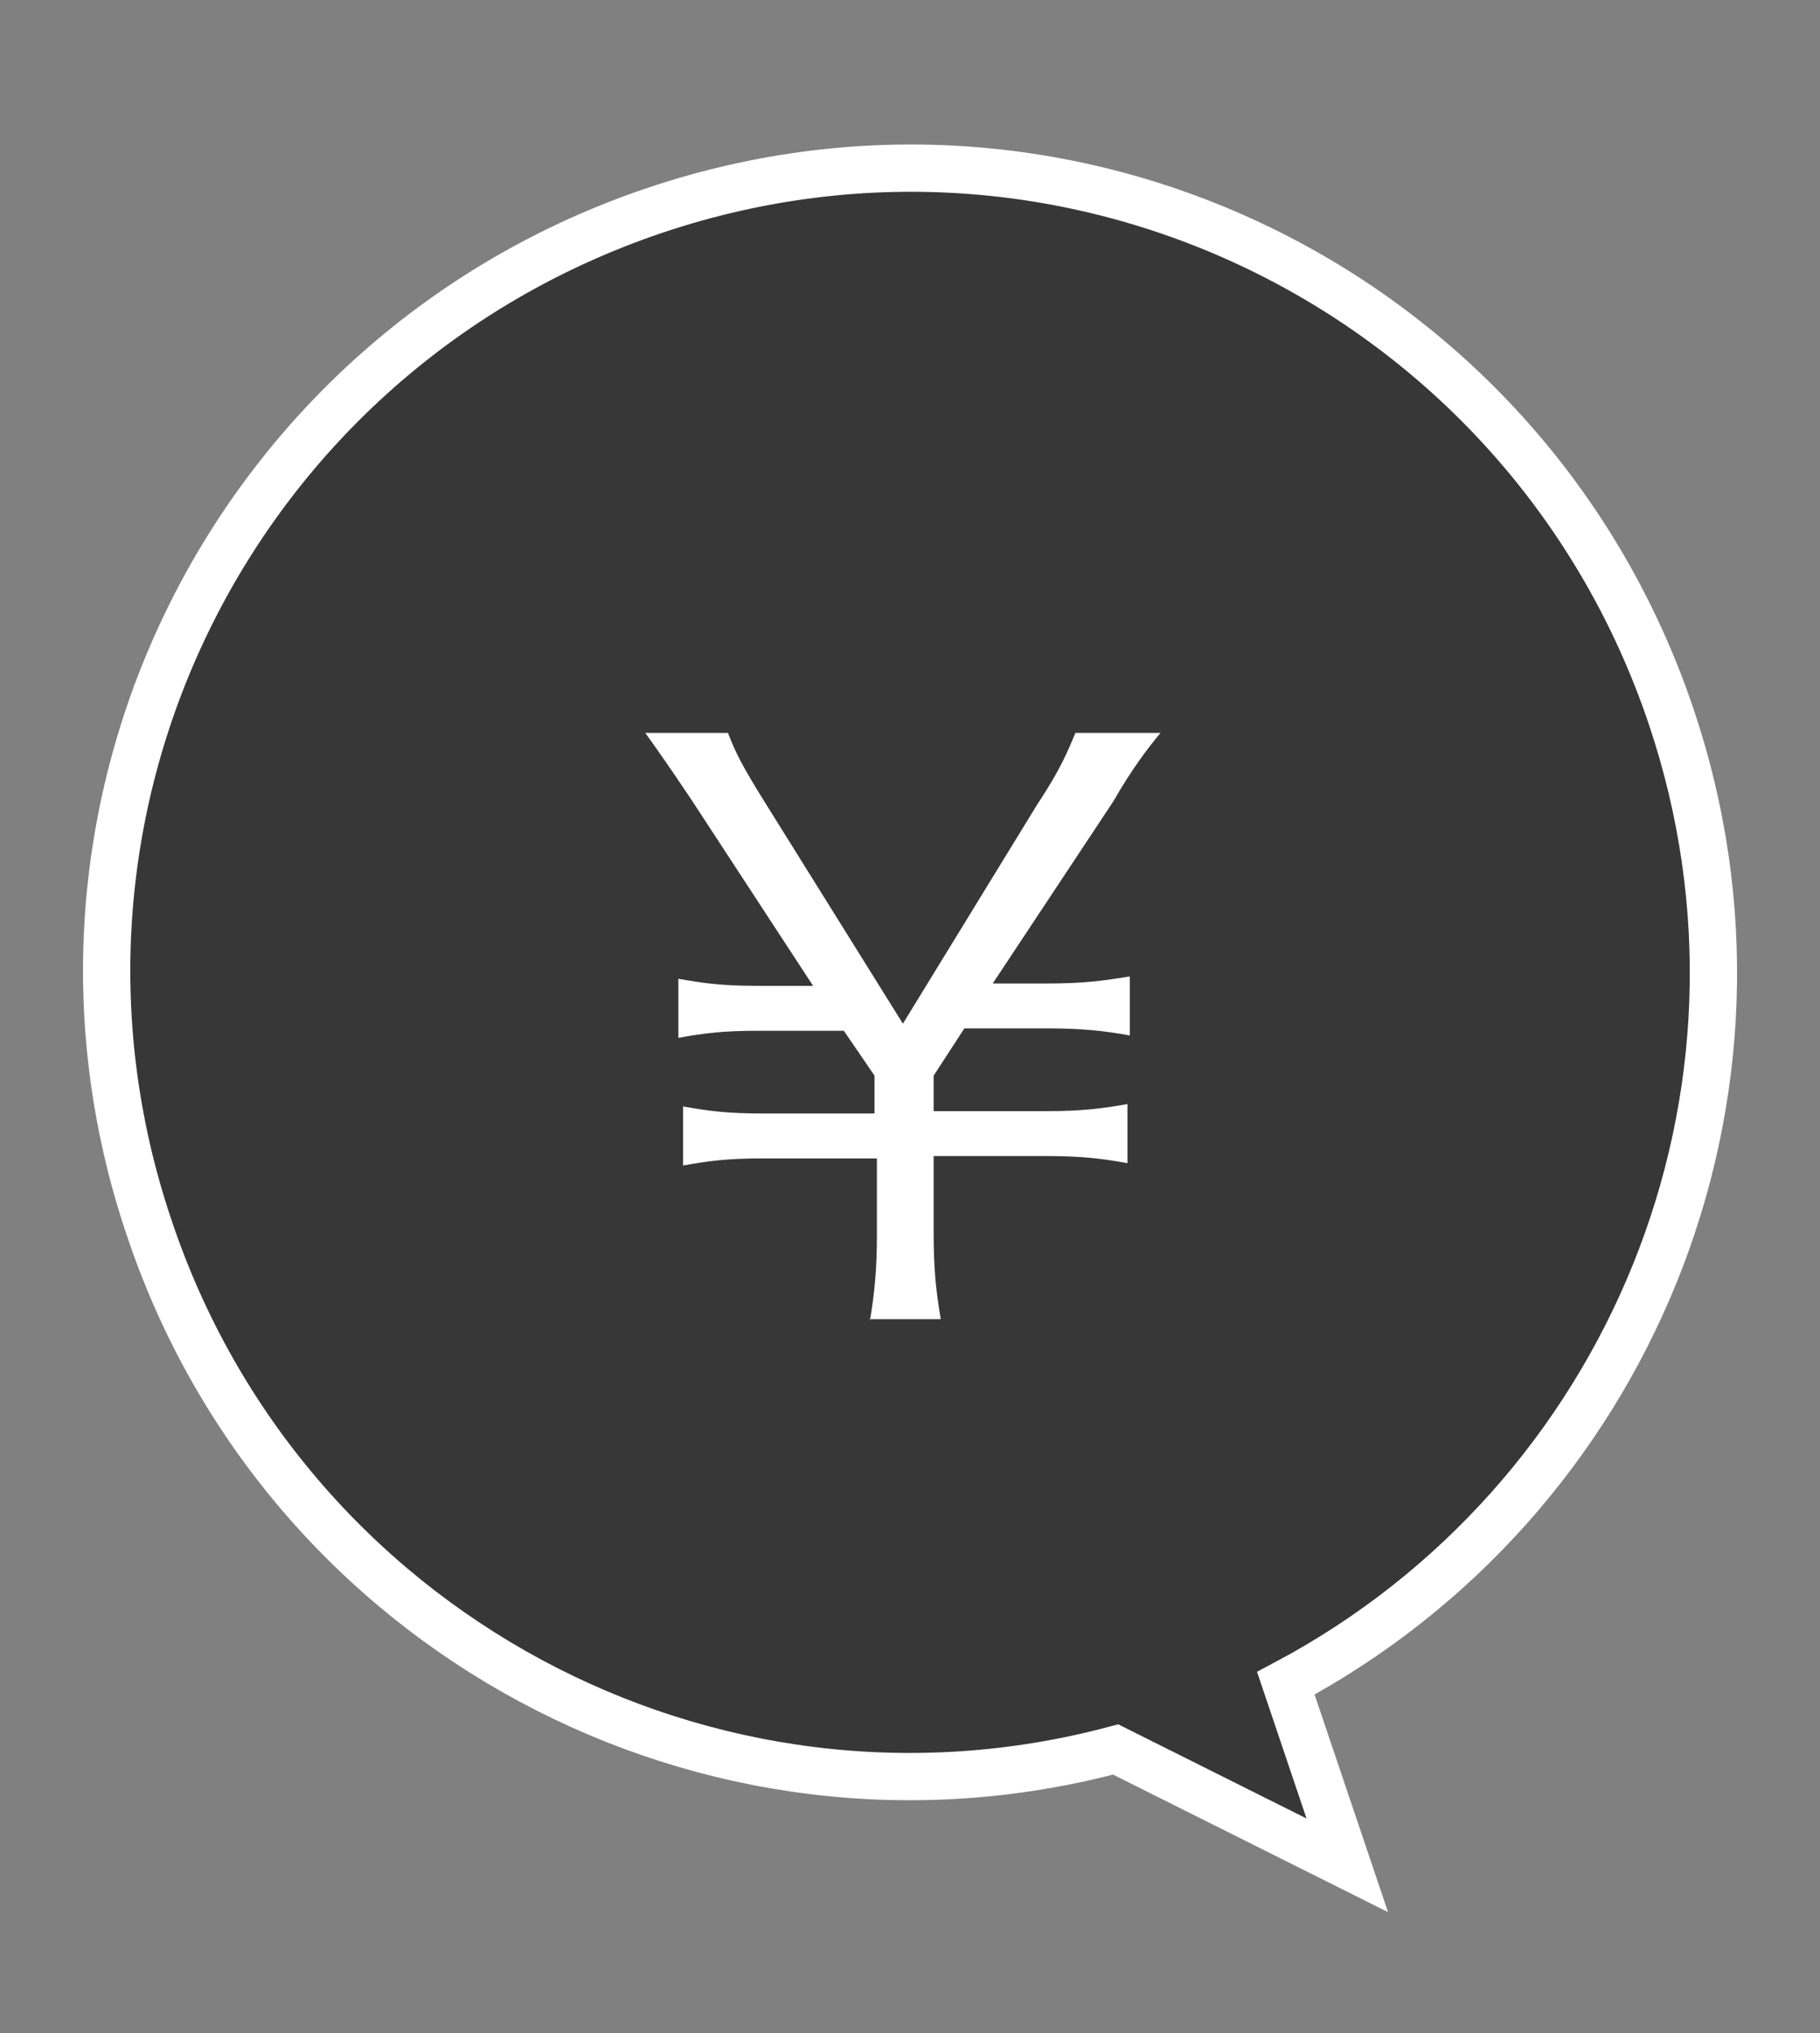 <?xml version="1.0" encoding="utf-8"?>
<!-- Generator: Adobe Illustrator 24.3.0, SVG Export Plug-In . SVG Version: 6.00 Build 0)  -->
<svg version="1.1" id="レイヤー_1" xmlns="http://www.w3.org/2000/svg" xmlns:xlink="http://www.w3.org/1999/xlink" x="0px"
	 y="0px" viewBox="0 0 77 86" style="enable-background:new 0 0 77 86;" xml:space="preserve">
<rect x="0" y="0" width="77" height="86" fill="#808080" stroke="none"/>
<style type="text/css">
	.st0{fill:#383737;}
	.st1{fill:none;stroke:#FFFFFF;stroke-width:2;stroke-miterlimit:10;}
	.st2{fill:#FFFFFF;}
</style>
<g>
	<g>
		<g>
			<path class="st0" d="M70.7,30.3c-6-17.8-25.2-27.4-43-21.4c-17.8,6-27.4,25.2-21.4,43C12,69,30,78.6,47.2,74l9.8,4.9l-2.6-7.7
				C68.9,63.5,76.1,46.3,70.7,30.3z"/>
		</g>
		<g>
			<path class="st1" d="M70.7,30.3c-6-17.8-25.2-27.4-43-21.4c-17.8,6-27.4,25.2-21.4,43C12,69,30,78.6,47.2,74l9.8,4.9l-2.6-7.7
				C68.9,63.5,76.1,46.3,70.7,30.3z"/>
		</g>
	</g>
	<g>
		<g>
			<path class="st2" d="M36.8,55.9c0.2-1.2,0.3-2.2,0.3-3.7V49h-4.8c-1.5,0-2.3,0.1-3.4,0.3v-2.5c1.1,0.2,1.9,0.3,3.4,0.3H37v-1.6
				l-1.3-1.9h-3.6c-1.5,0-2.3,0.1-3.4,0.3v-2.5c1.1,0.2,1.9,0.3,3.4,0.3h2.3l-5.1-7.8c-1-1.5-1.5-2.2-2-2.9h3.5
				c0.3,0.8,0.6,1.4,1.6,3l5.8,9.3l5.7-9.3c1-1.5,1.3-2.3,1.6-3h3.6c-0.5,0.6-1.2,1.5-2,2.9L42,41.6h2.3c1.5,0,2.3-0.1,3.5-0.3v2.5
				c-1.1-0.2-2-0.3-3.5-0.3h-3.5l-1.3,2V47h4.8c1.4,0,2.3-0.1,3.4-0.3v2.5c-1.1-0.2-2-0.3-3.4-0.3h-4.8v3.2c0,1.6,0.1,2.5,0.3,3.7
				H36.8z"/>
		</g>
	</g>
</g>
</svg>

